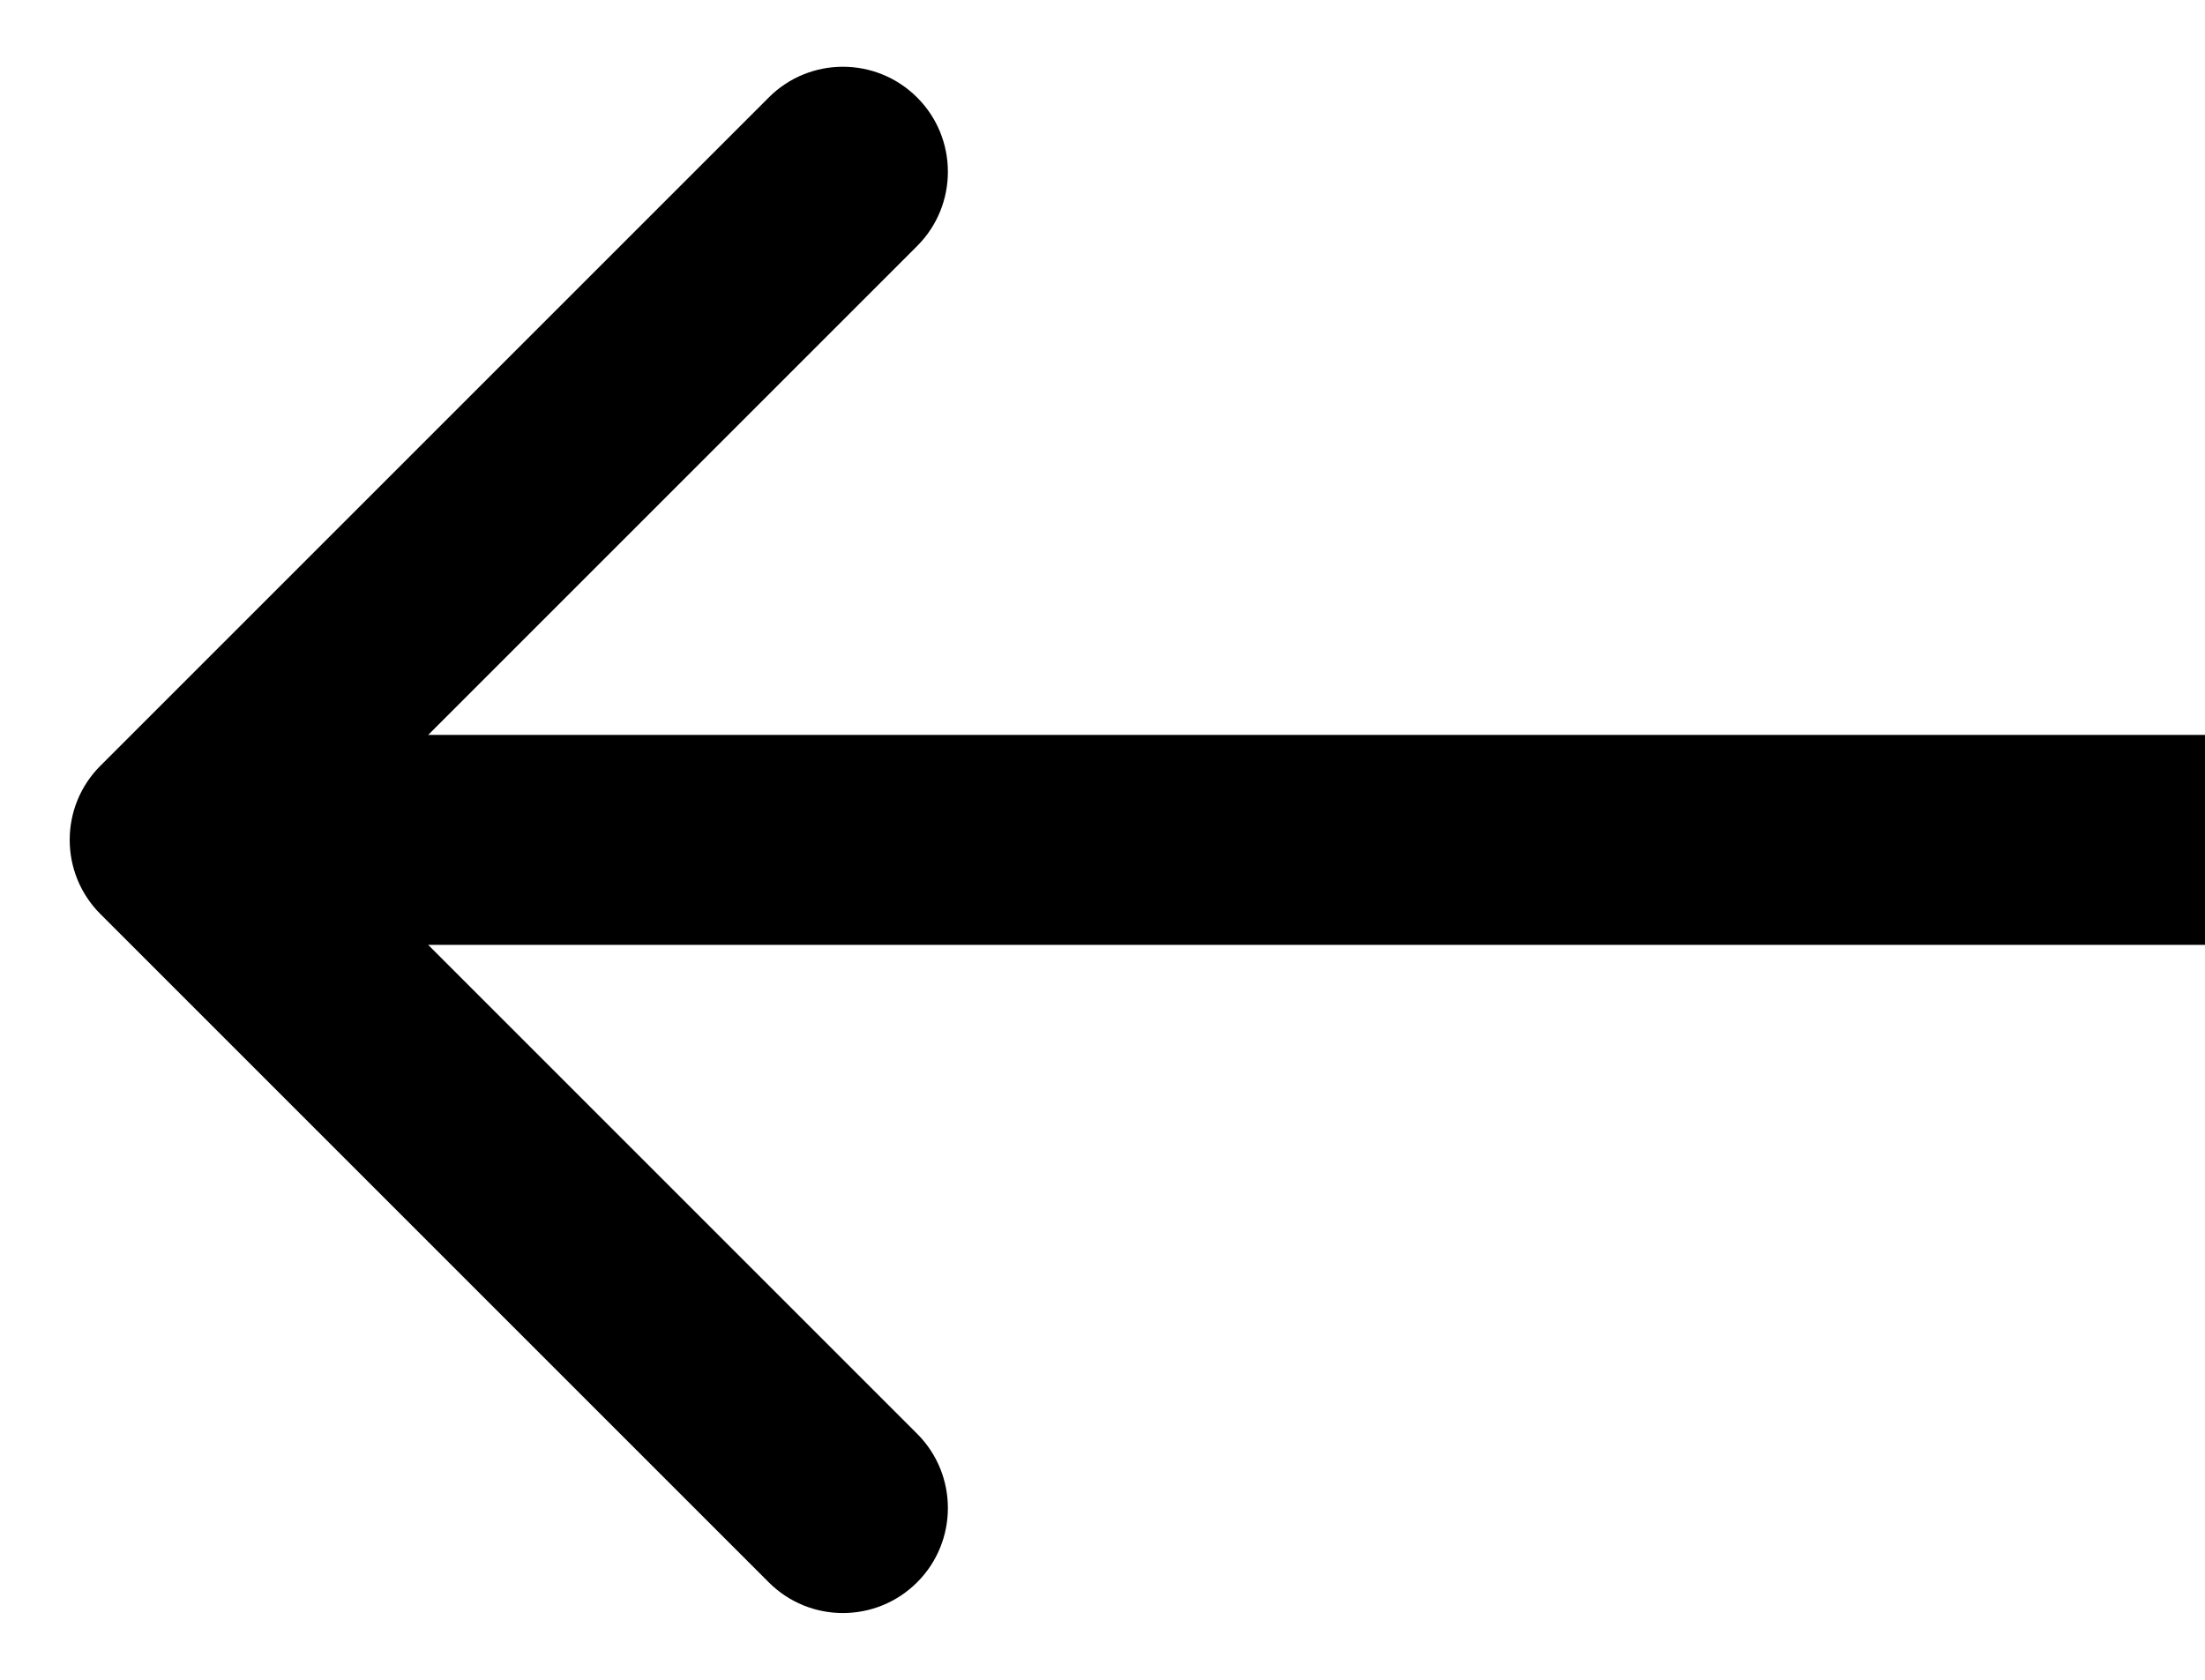 <svg width="21" height="16" viewBox="0 0 21 16" fill="none" xmlns="http://www.w3.org/2000/svg">
<path d="M0.957 8.707C0.566 8.317 0.566 7.683 0.957 7.293L7.321 0.929C7.711 0.538 8.344 0.538 8.735 0.929C9.125 1.319 9.125 1.953 8.735 2.343L3.078 8L8.735 13.657C9.125 14.047 9.125 14.681 8.735 15.071C8.344 15.462 7.711 15.462 7.321 15.071L0.957 8.707ZM21 9L1.664 9L1.664 7L21 7L21 9Z" fill="black"/>
</svg>

